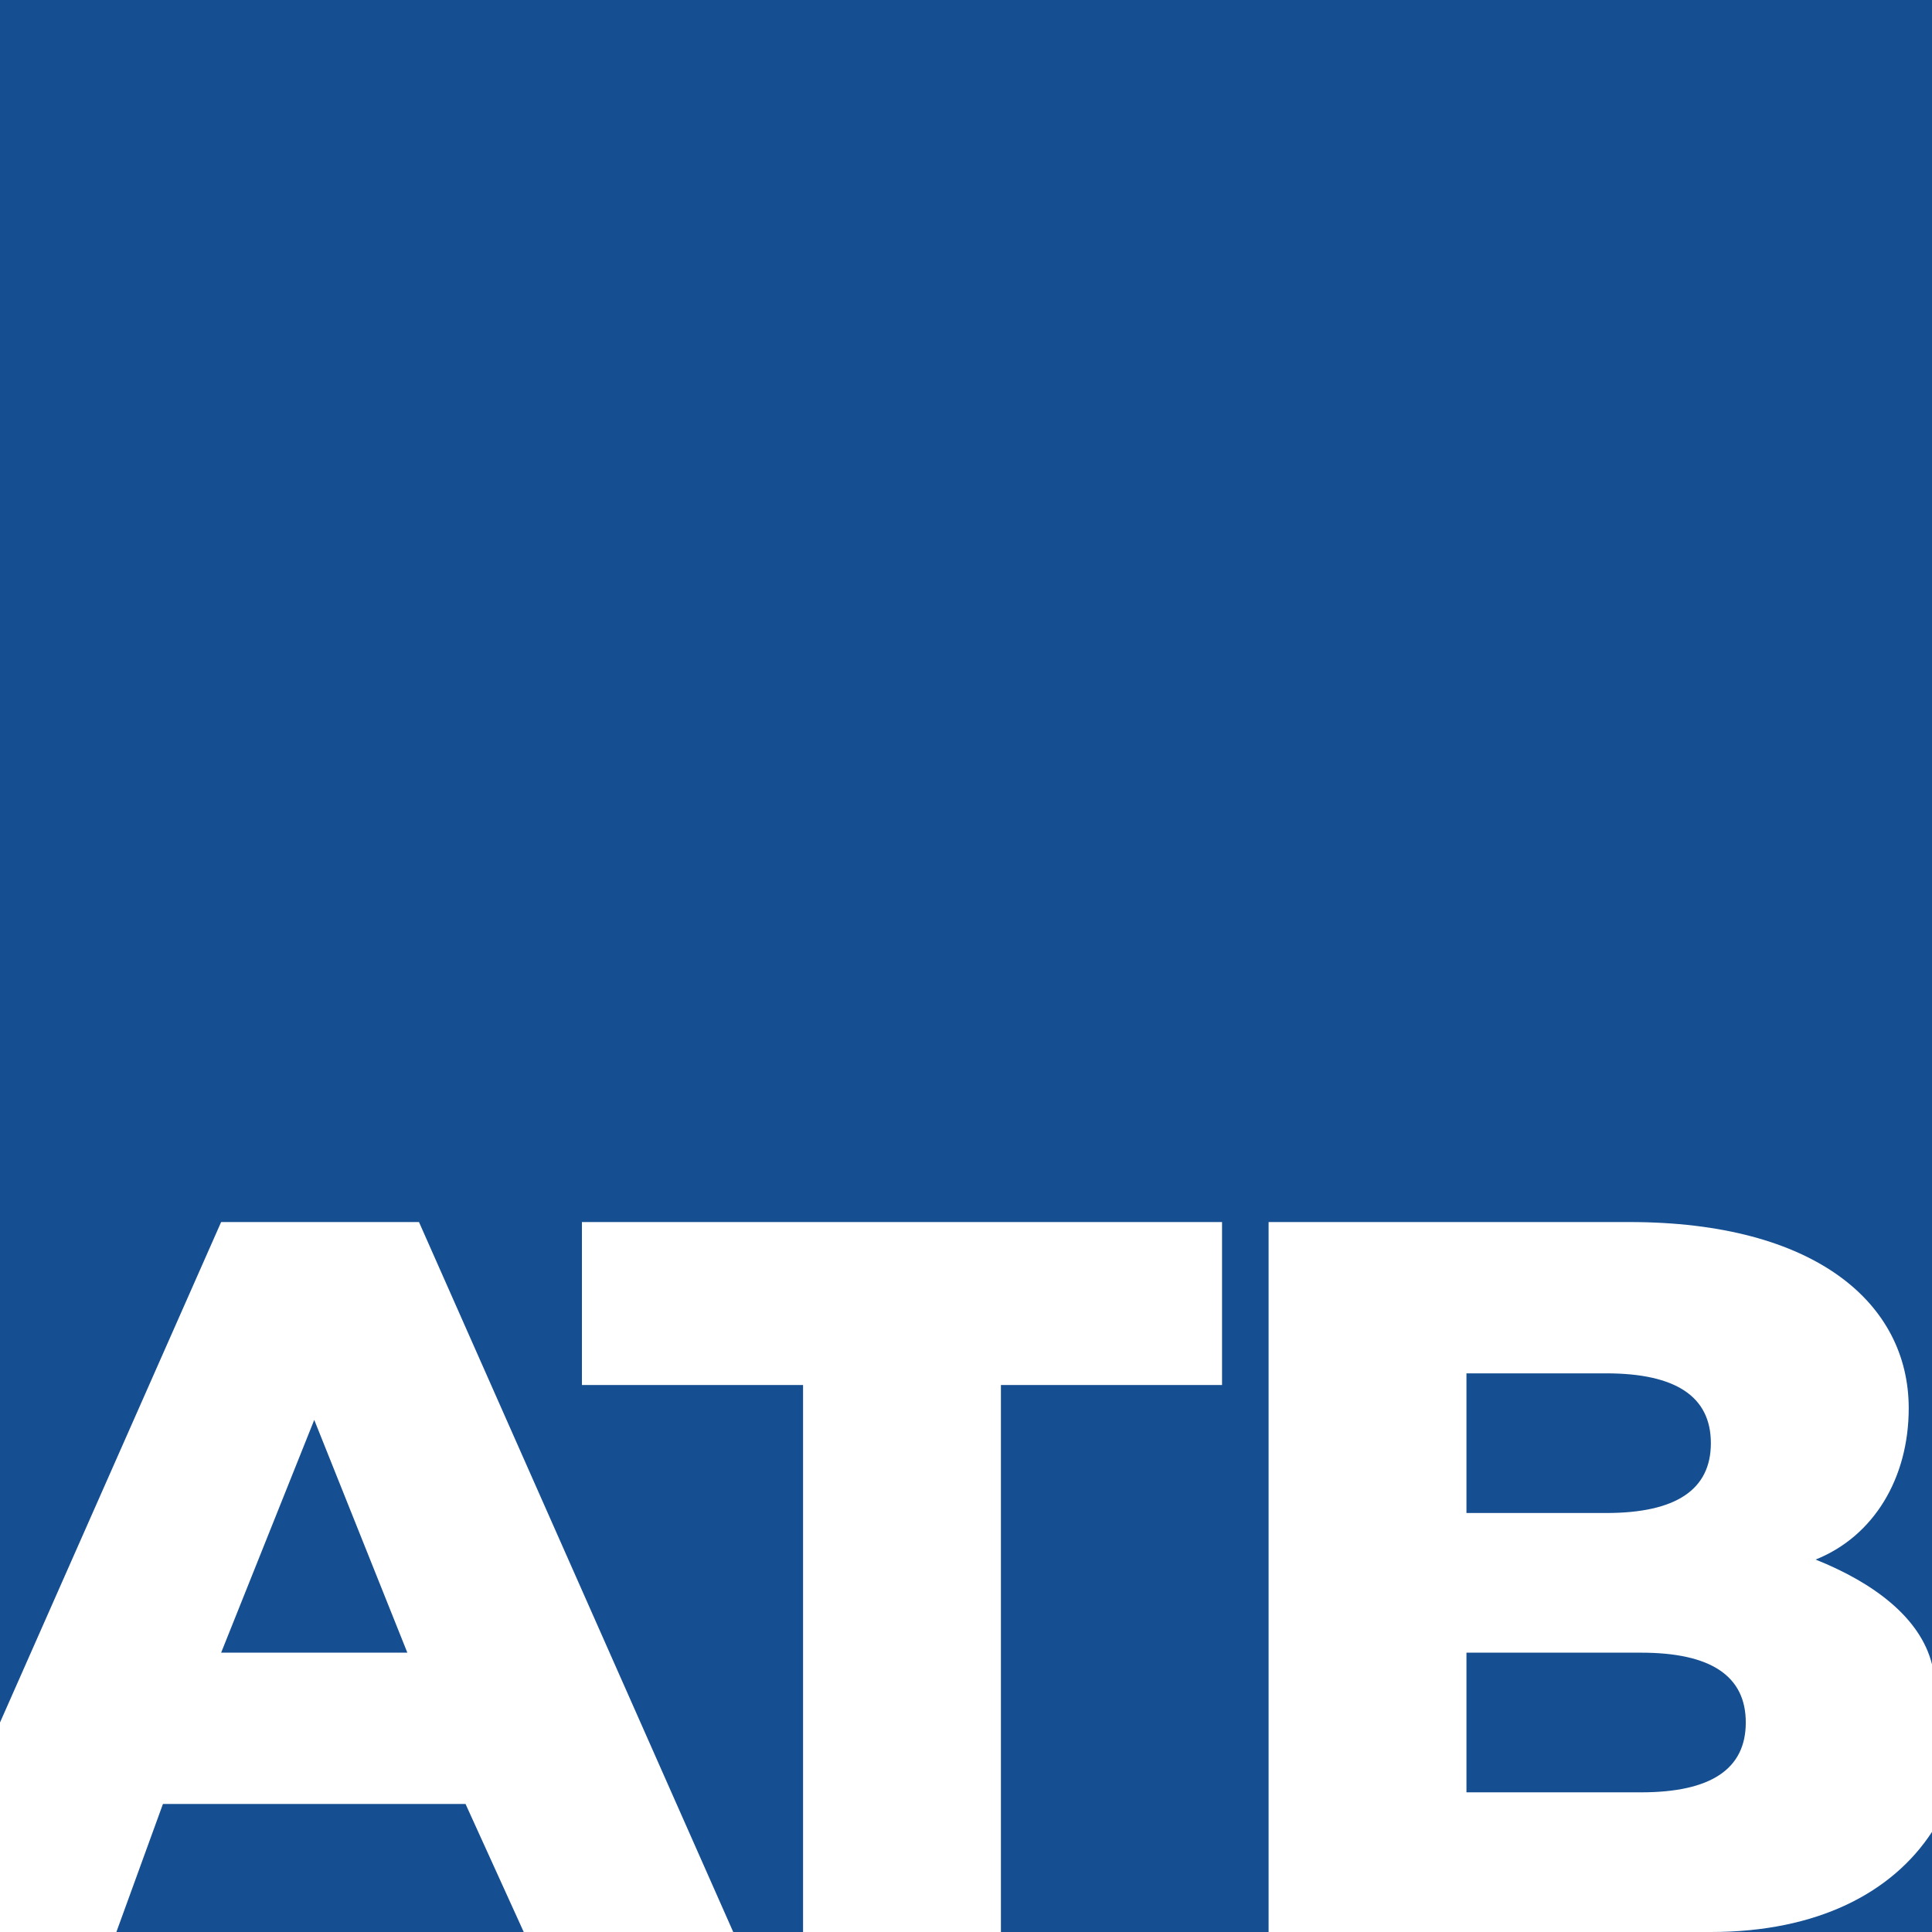 <?xml version="1.0" encoding="UTF-8"?><svg xmlns="http://www.w3.org/2000/svg" viewBox="0 0 16.6 16.6"><path d="M0,0v14.8l1.9-4.3h1.7l2.7,6.1h.6v-4.7h-1.9v-1.4h5.5v1.4h-1.9v4.7h2.3v-6.1h3.1c1.6,0,2.4.7,2.4,1.6,0,.6-.3,1.1-.8,1.3.5.2.9.5,1,.9V0H0ZM1.9,14.2h1.6l-.8-2-.8,2ZM1.4,15.5l-.4,1.1h3.5l-.5-1.1H1.4ZM14.7,12.4c0-.4-.3-.6-.9-.6h-1.2v1.2h1.2c.6,0,.9-.2.9-.6ZM14.7,16.6h1.9v-.86c-.34.52-.98.86-1.9.86ZM15,14.8c0-.4-.3-.6-.9-.6h-1.5v1.2h1.5c.6,0,.9-.2.9-.6Z" style="fill:#154f91;"/></svg>
